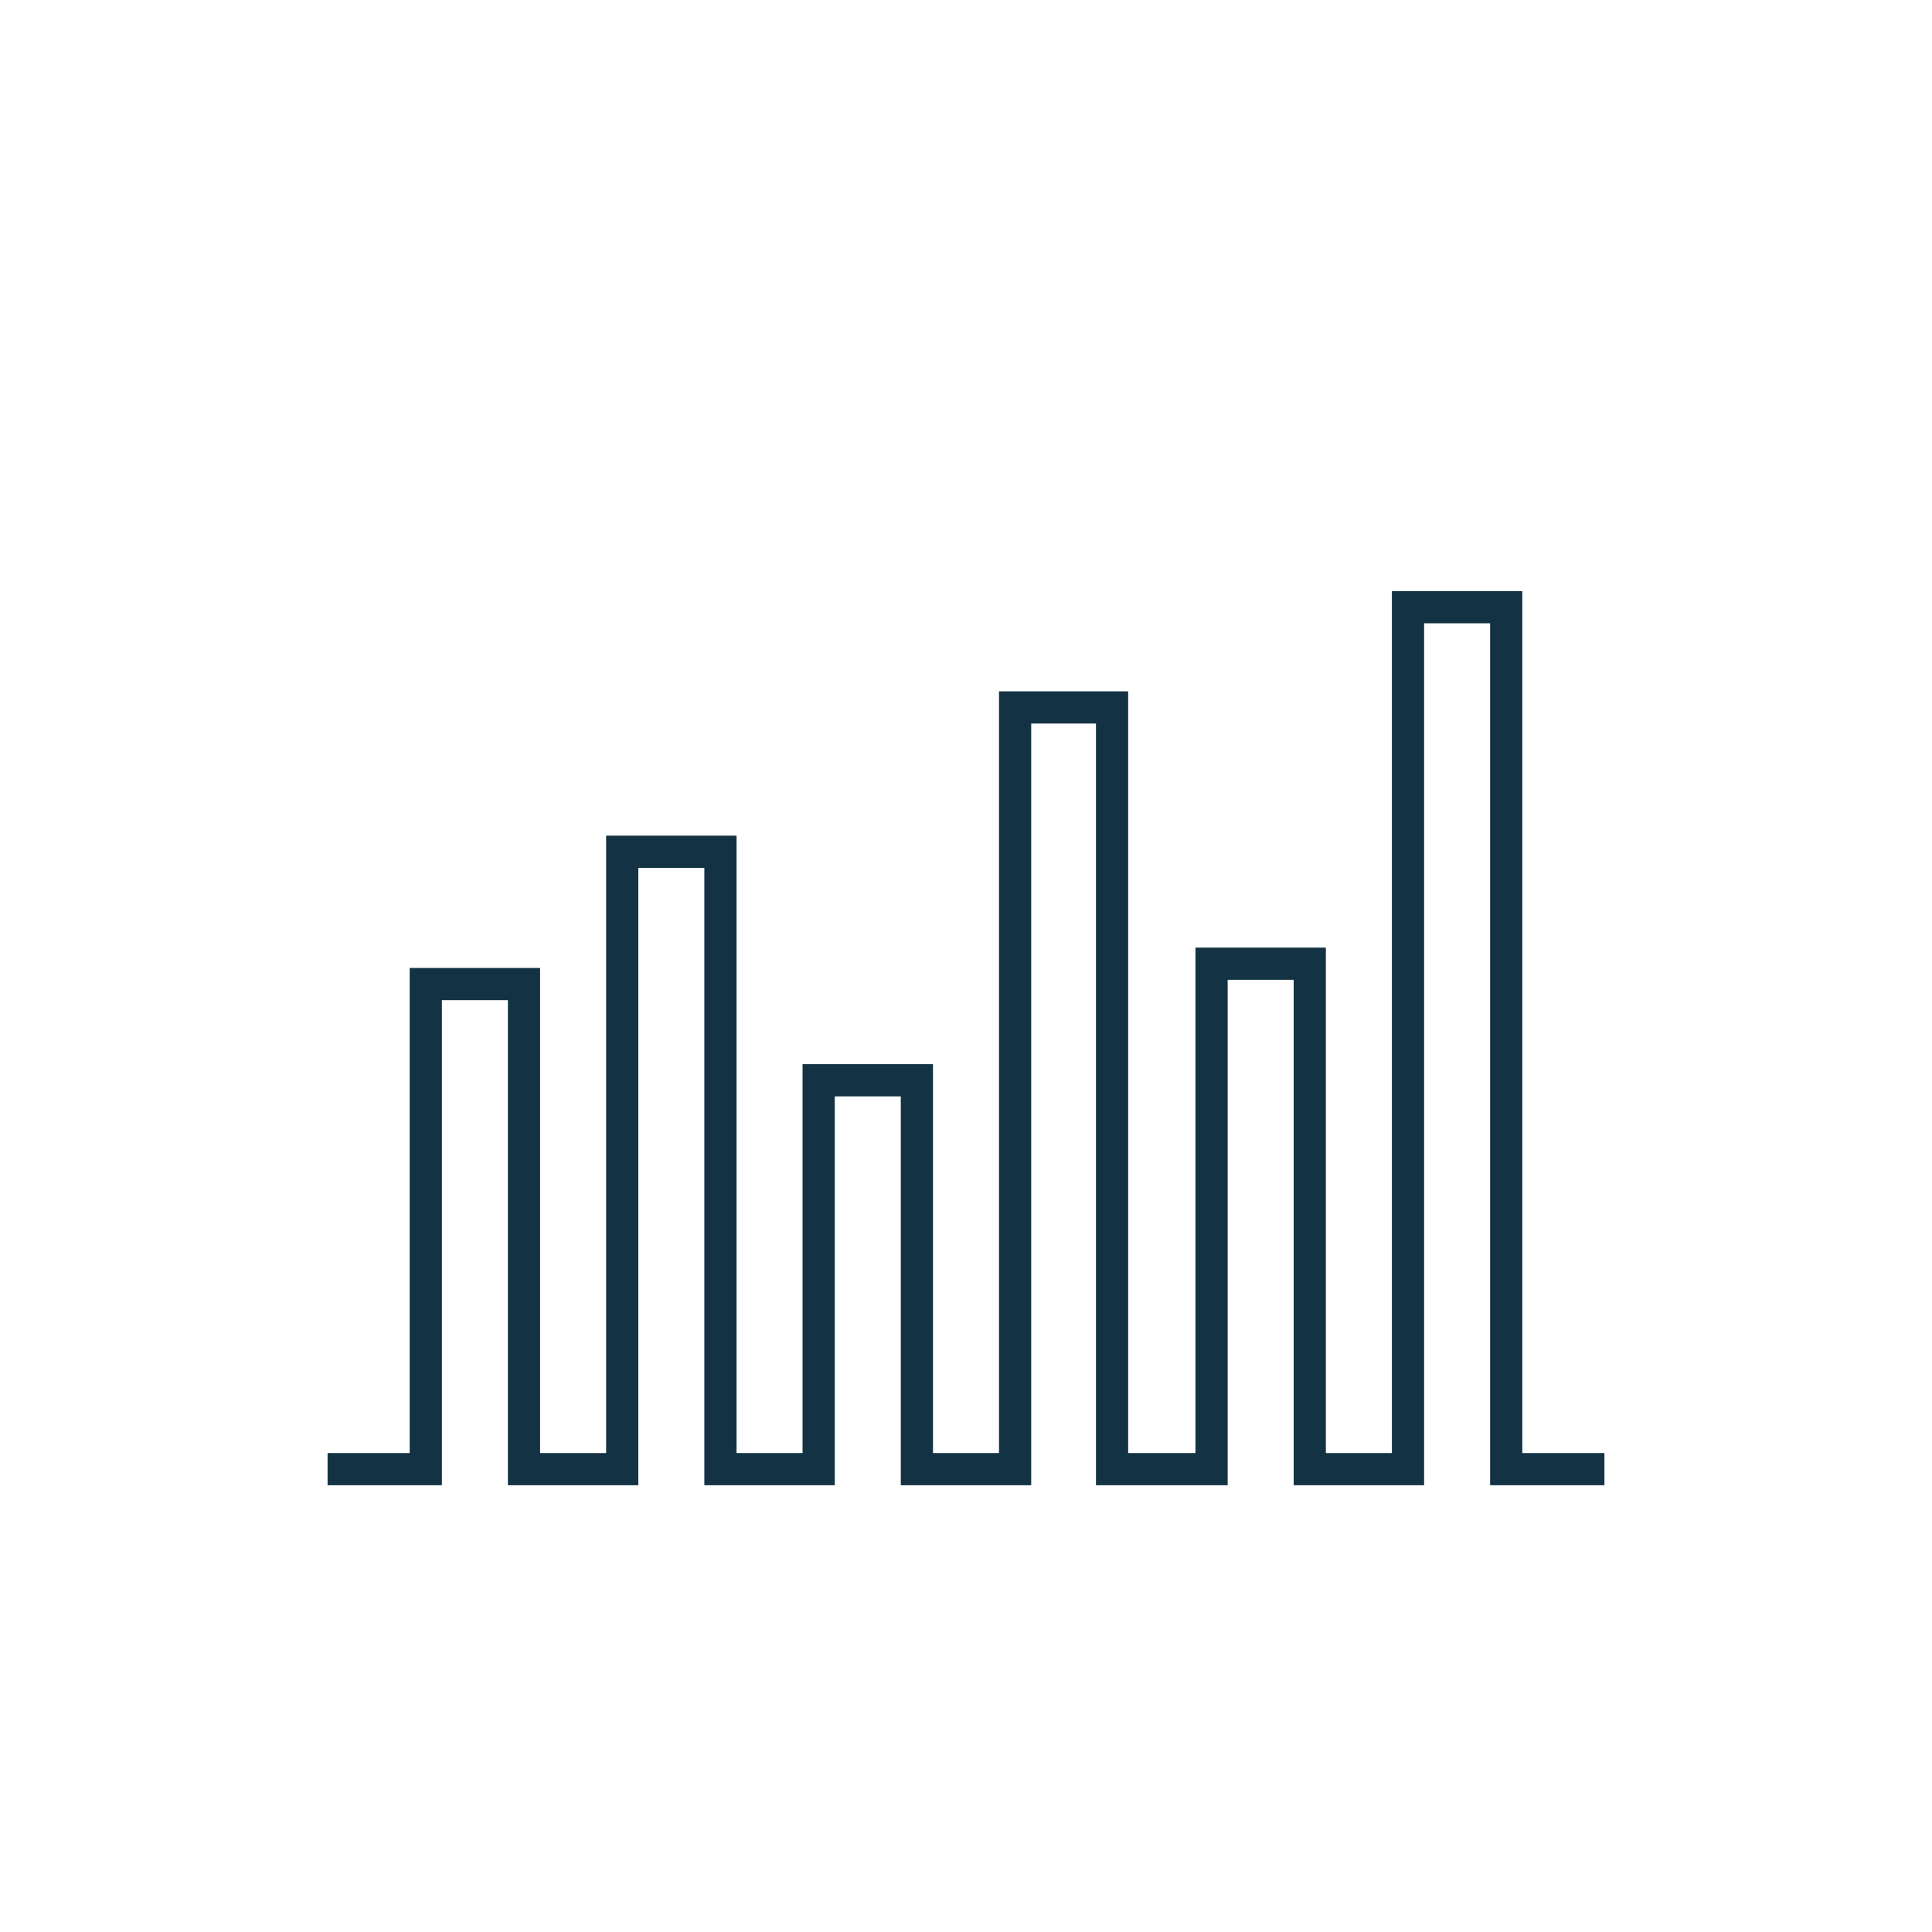 <?xml version="1.0" encoding="utf-8"?>
<!-- Generator: Adobe Illustrator 26.3.1, SVG Export Plug-In . SVG Version: 6.00 Build 0)  -->
<svg version="1.1" xmlns="http://www.w3.org/2000/svg" xmlns:xlink="http://www.w3.org/1999/xlink" x="0px" y="0px"
	 viewBox="0 0 600 600" style="enable-background:new 0 0 600 600;" xml:space="preserve">
<style type="text/css">
	.st0{fill:none;stroke:#133344;stroke-width:10;stroke-miterlimit:10;}
	.st1{fill:#133344;}
	.st2{display:none;}
	.st3{display:inline;fill:none;stroke:#FCC433;stroke-width:17.434;stroke-linejoin:bevel;stroke-miterlimit:10;}
	.st4{fill:#FCC433;}
	.st5{fill:#1D1D1B;}
	.st6{fill:#FDE6AC;}
	.st7{fill:#FDDB84;}
	.st8{fill:#FCCF5B;}
	.st9{fill:#E4AD22;}
	.st10{fill:#CC9511;}
	.st11{fill:#B47E00;}
	.st12{fill:none;stroke:#133344;stroke-width:10;stroke-linejoin:bevel;stroke-miterlimit:10;}
</style>
<g id="Calque_1">
	<polyline class="st0" points="101.73,456.26 132.23,456.26 132.23,305.61 162.73,305.61 162.73,456.26 193.24,456.26 
		193.24,264.52 223.74,264.52 223.74,456.26 254.24,456.26 254.24,335.49 284.75,335.49 284.75,456.26 315.25,456.26 315.25,219.7 
		345.36,219.7 345.36,456.26 376.26,456.26 376.26,299.29 406.76,299.29 406.76,456.26 437.27,456.26 437.27,188.57 467.77,188.57 
		467.77,456.26 498.27,456.26 	"/>
</g>
<g id="OFF">
</g>
<g id="REGLES" class="st2">
</g>
</svg>
